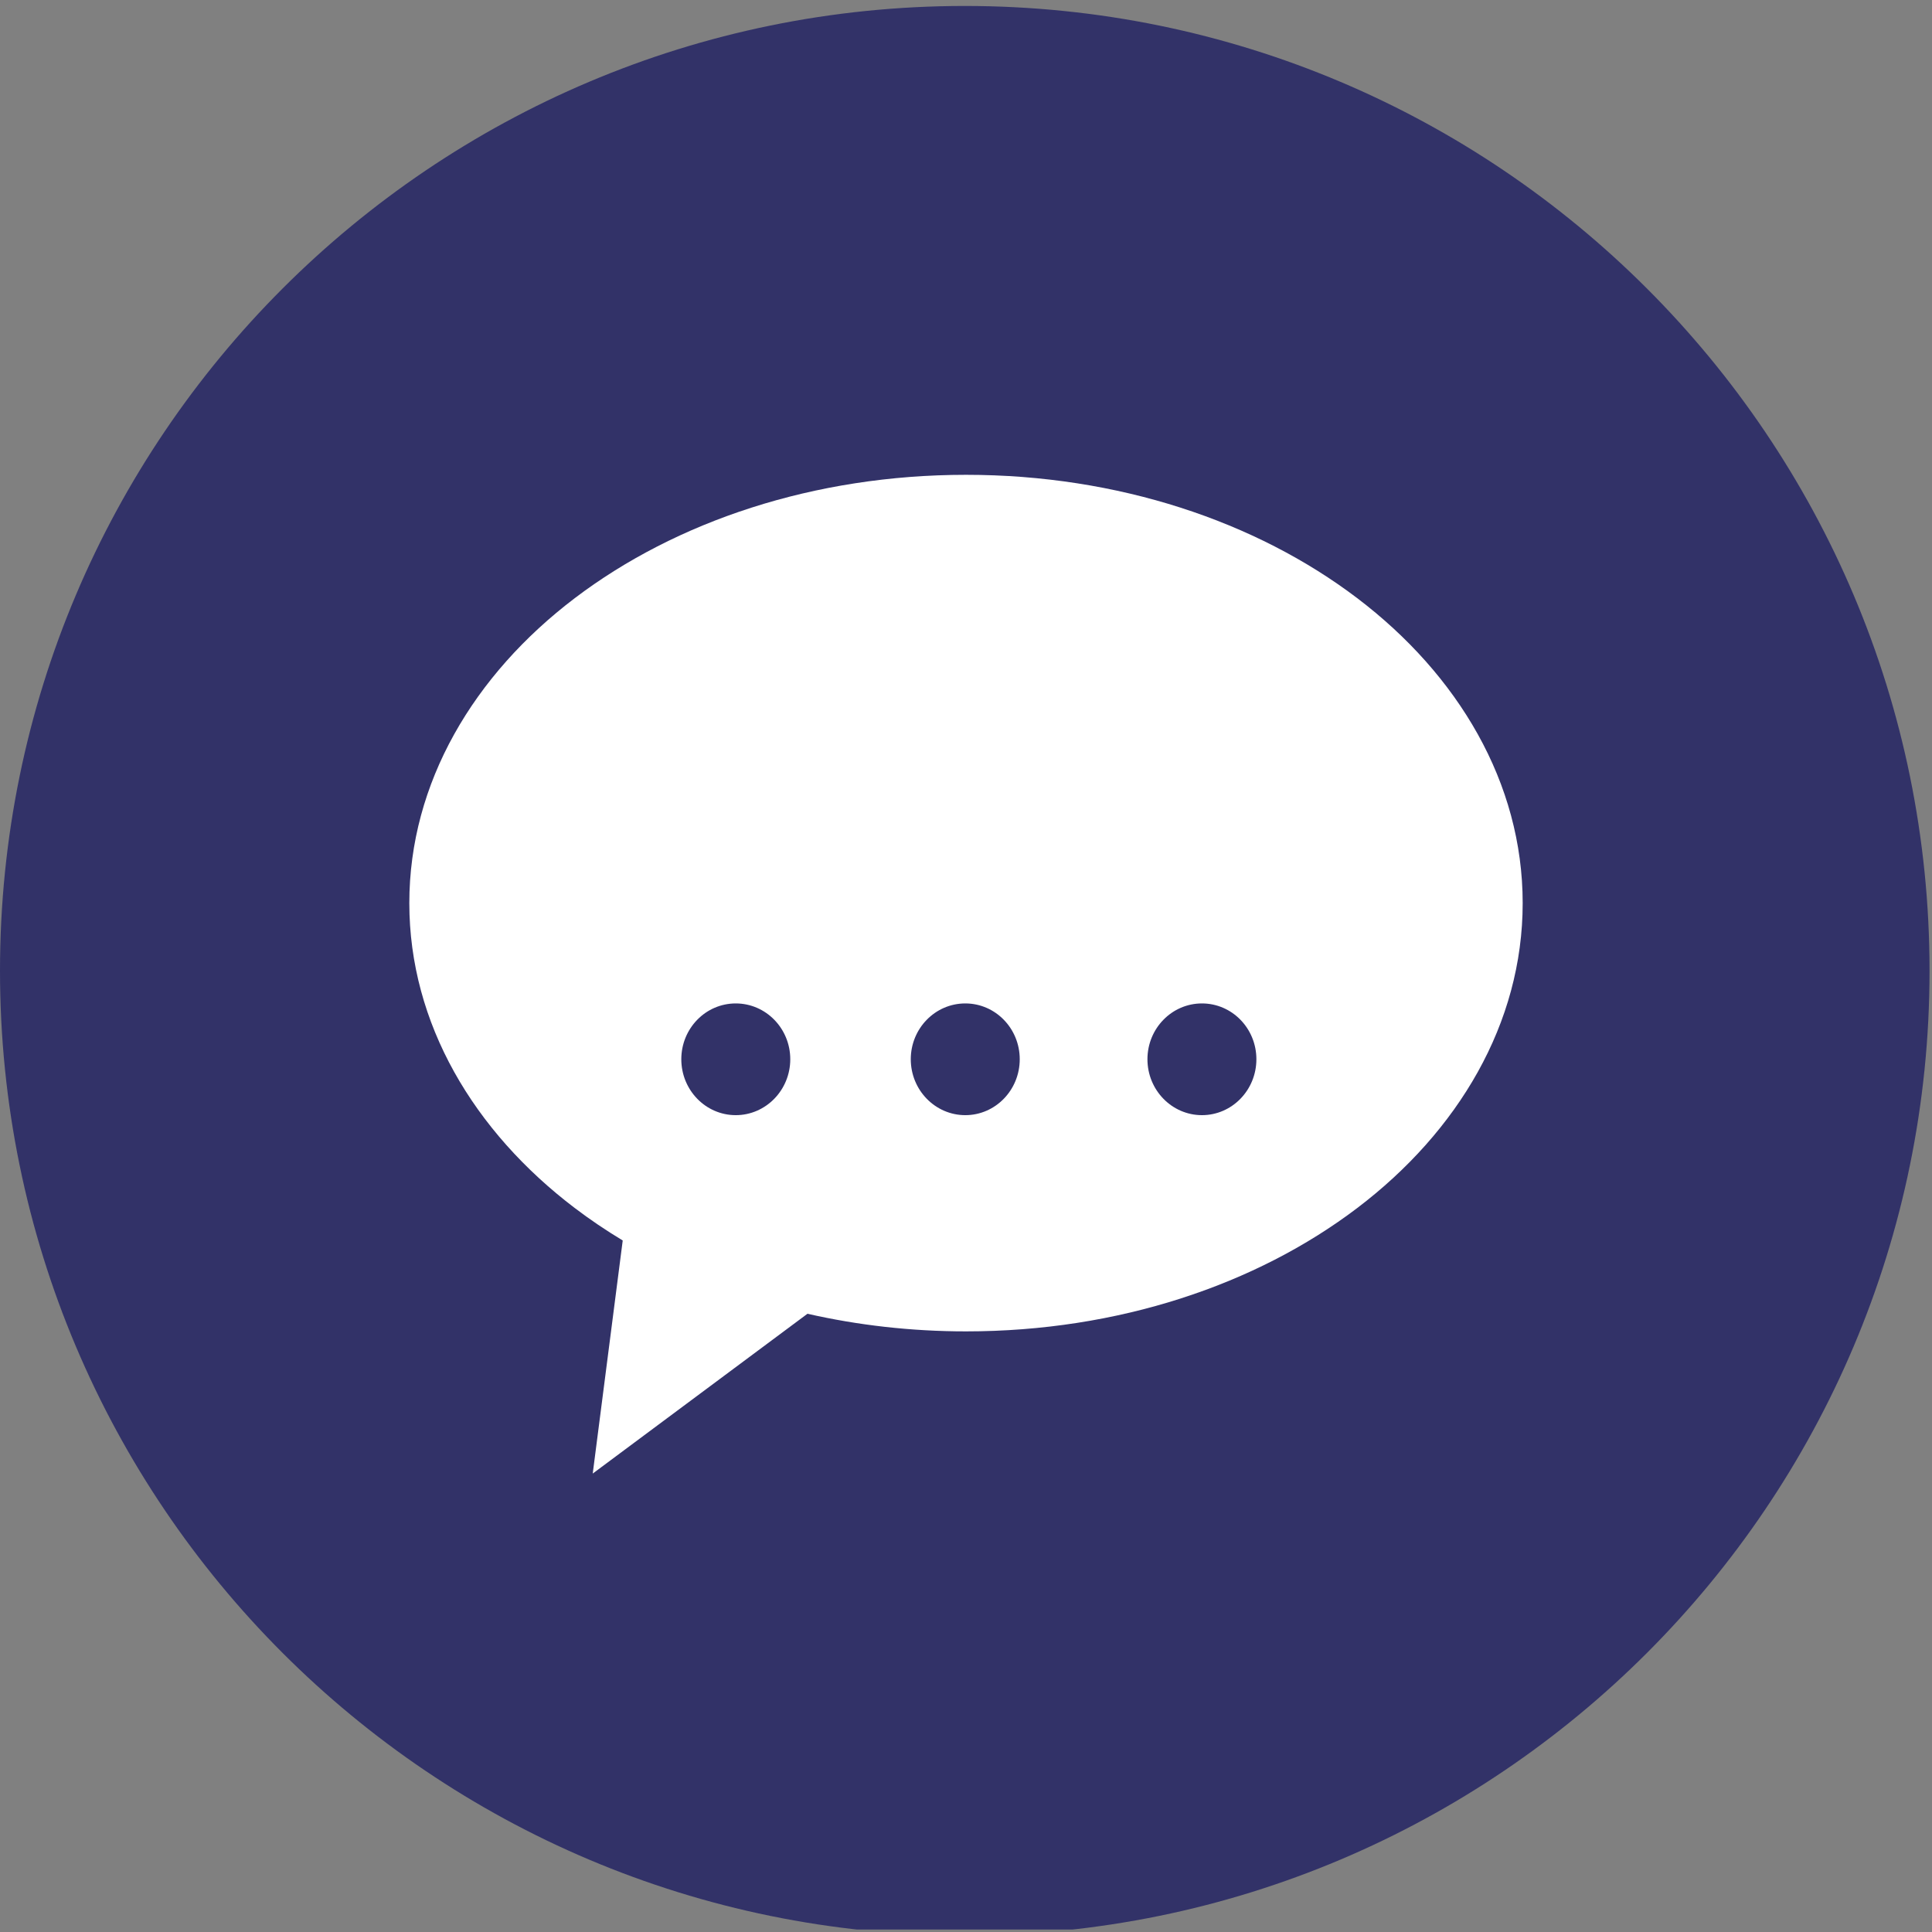 <?xml version="1.0" encoding="UTF-8"?> <svg xmlns="http://www.w3.org/2000/svg" width="118" height="118" viewBox="0 0 118 118" fill="none"><rect x="0" y="0" width="118" height="118" fill="#808080" stroke="none"/><g clip-path="url(#clip0_2459_16)"><path d="M58.925 0.364C91.47 0.364 117.85 26.747 117.85 59.289C117.85 91.83 91.47 118.214 58.925 118.214C26.38 118.214 0 91.83 0 59.289C0 26.748 26.38 0.364 58.925 0.364Z" fill="#323268"></path><path d="M59.002 29C49.716 29 41.284 31.846 35.111 36.529C28.938 41.212 25 47.812 25 55.158C25 62.505 28.939 69.105 35.111 73.787C36.036 74.489 37.012 75.148 38.034 75.764L36.202 90L49.317 80.24C52.389 80.939 55.639 81.316 59.002 81.316C68.288 81.316 76.716 78.471 82.889 73.787C89.061 69.105 93 62.505 93 55.158C93 47.812 89.061 41.212 82.889 36.529C76.716 31.846 68.288 29 59.002 29ZM44.937 61.286C46.774 61.286 48.267 62.811 48.267 64.695C48.267 66.579 46.774 68.11 44.937 68.11C43.1 68.11 41.612 66.579 41.612 64.695C41.612 62.812 43.1 61.286 44.937 61.286V61.286ZM58.957 61.286C60.794 61.286 62.282 62.811 62.282 64.695C62.282 66.579 60.794 68.11 58.957 68.11C57.12 68.11 55.627 66.579 55.627 64.695C55.627 62.812 57.12 61.286 58.957 61.286V61.286ZM73.411 61.286C75.248 61.286 76.736 62.811 76.736 64.695C76.736 66.579 75.248 68.11 73.411 68.11C71.574 68.11 70.082 66.579 70.082 64.695C70.082 62.812 71.574 61.286 73.411 61.286V61.286Z" fill="white"></path></g><defs><clipPath id="clip0_2459_16"><rect width="117.85" height="117.85" fill="white"></rect></clipPath></defs></svg> 